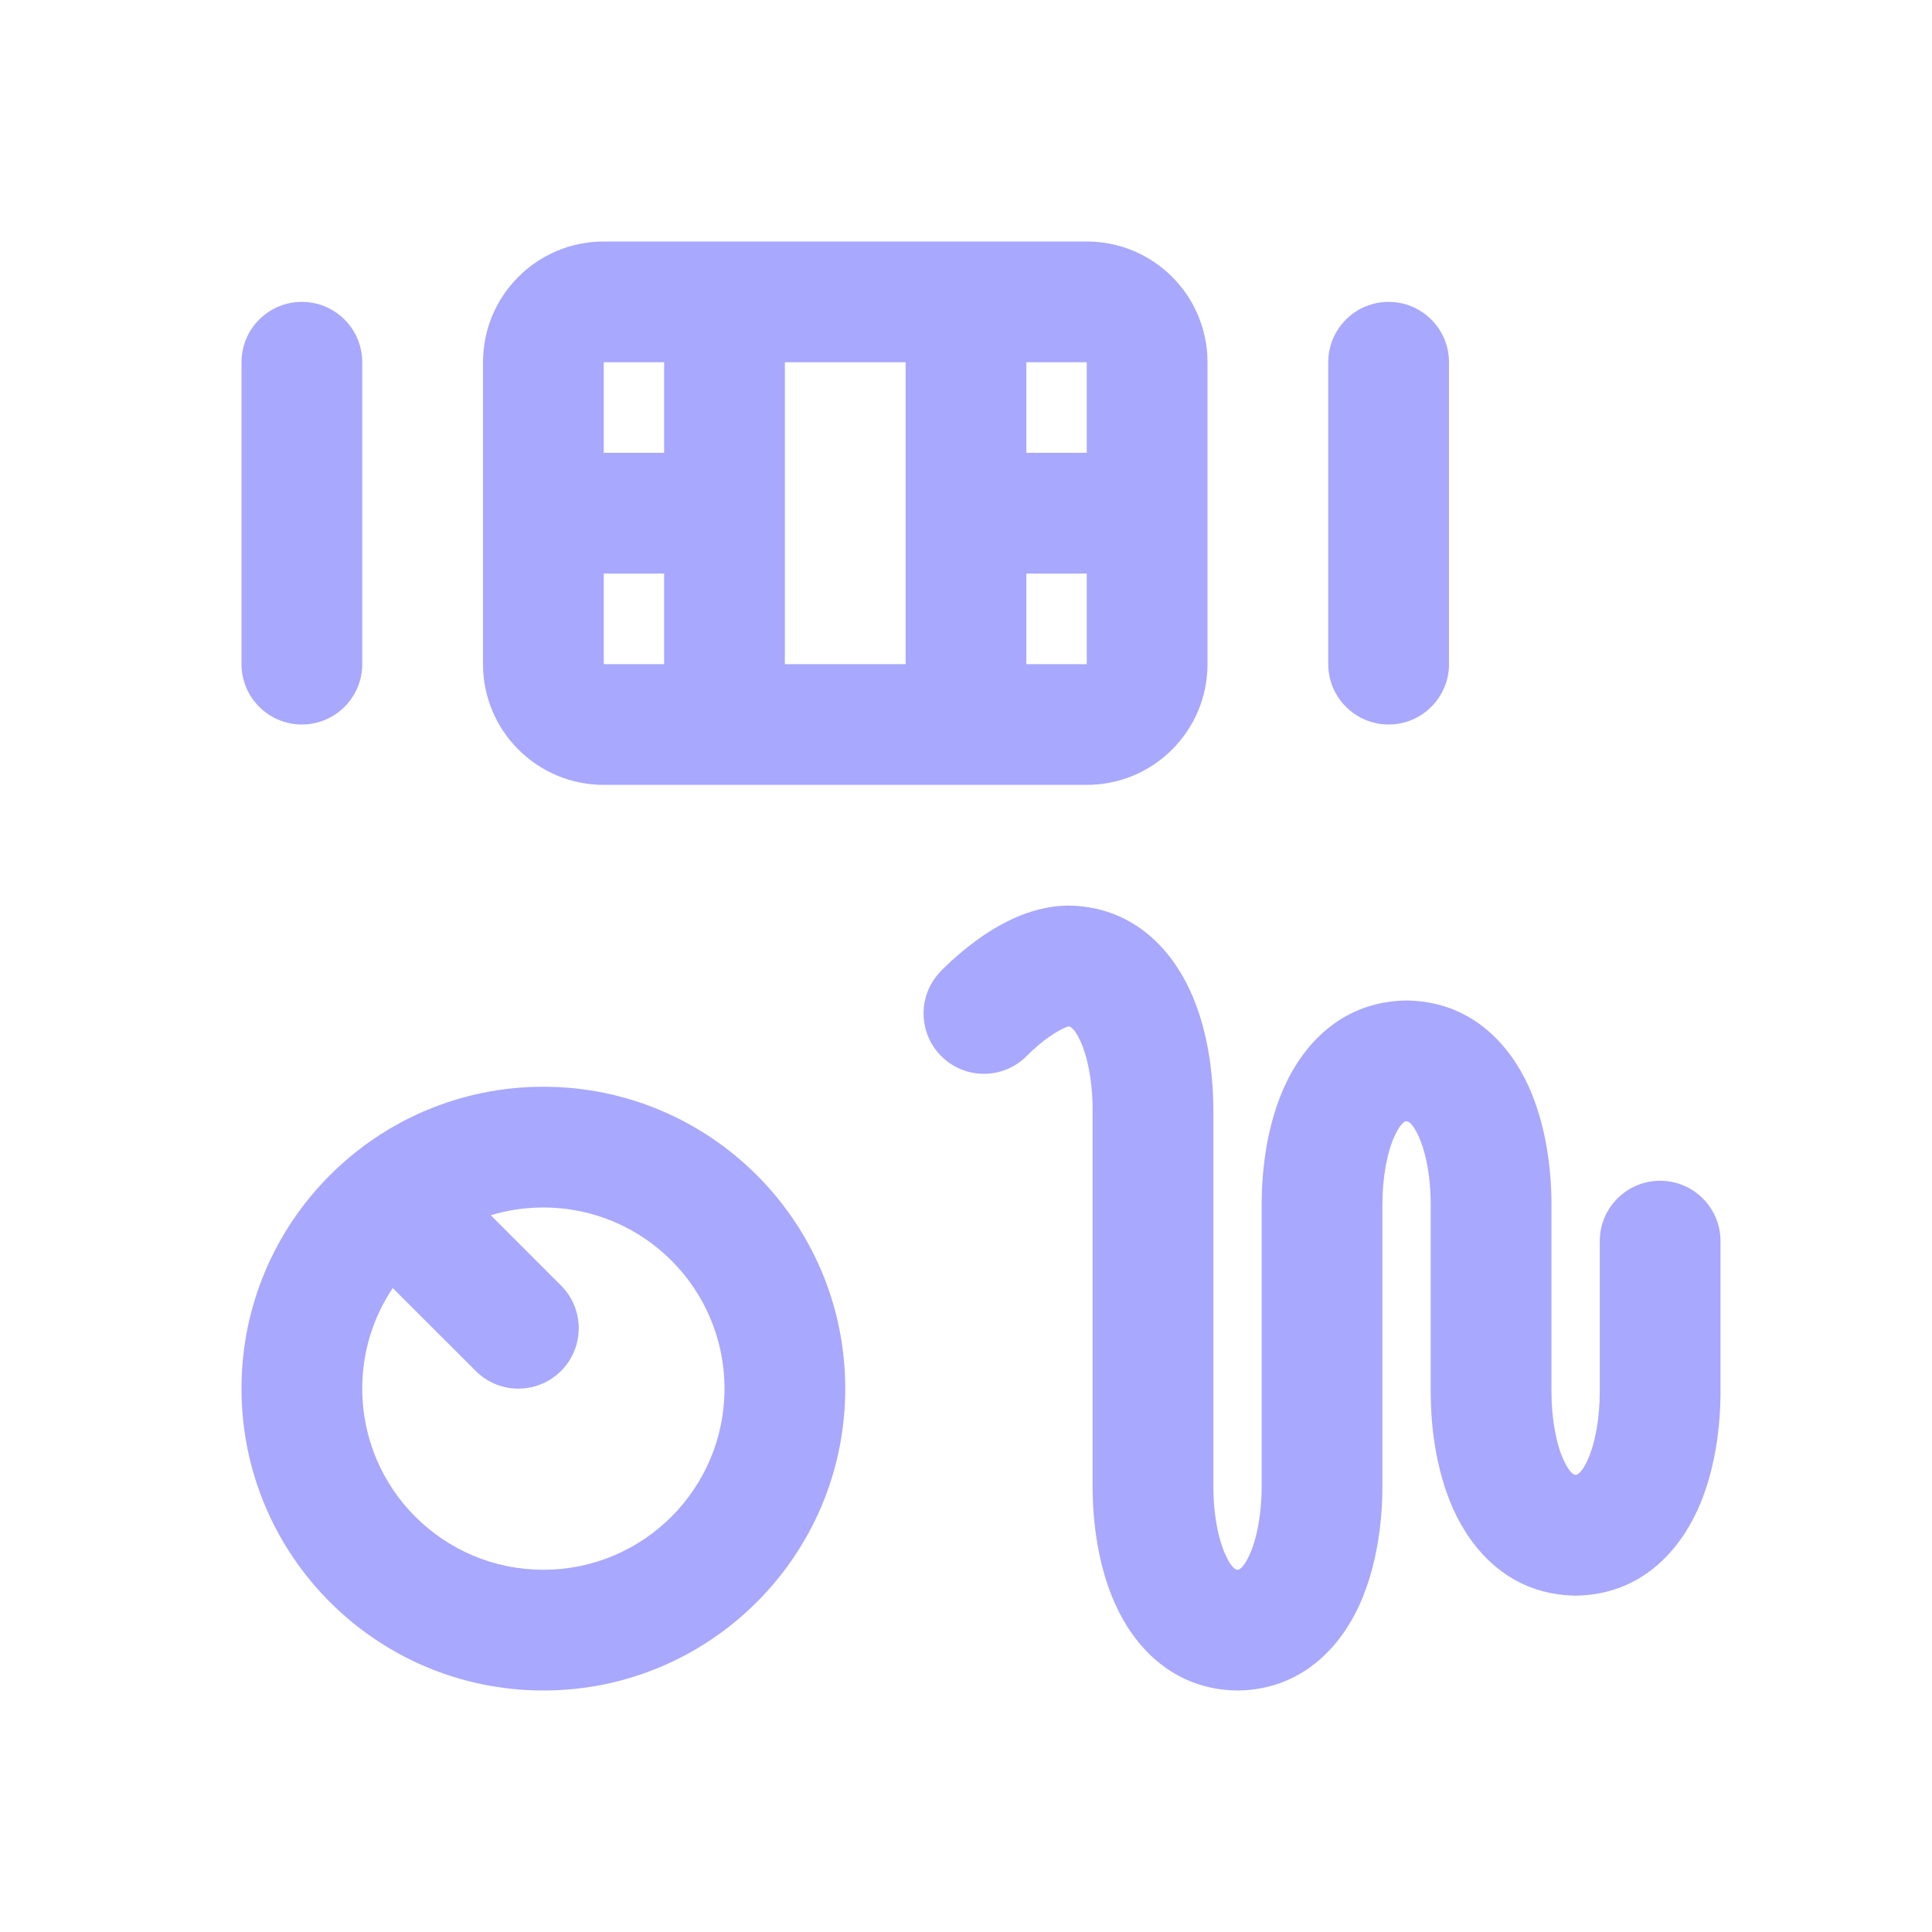 <svg width="32" height="32" viewBox="0 0 32 32" fill="none" xmlns="http://www.w3.org/2000/svg">
<path fill-rule="evenodd" clip-rule="evenodd" d="M10 4C8.895 4 8 4.895 8 6V11C8 12.105 8.895 13 10 13H18C19.105 13 20 12.105 20 11V6C20 4.895 19.105 4 18 4H10ZM10 6H11V7.5H10V6ZM15 11H13V6H15V11ZM17 7.5V6H18V7.5H17ZM17 9.5H18V11H17V9.5ZM11 9.5V11H10V9.5H11Z" fill="#A8A8FF"/>
<path fill-rule="evenodd" clip-rule="evenodd" d="M9 18C6.239 18 4 20.239 4 23C4 25.761 6.239 28 9 28C11.761 28 14 25.761 14 23C14 20.239 11.761 18 9 18ZM6 23C6 22.383 6.186 21.81 6.505 21.334L7.879 22.707C8.269 23.098 8.902 23.098 9.293 22.707C9.683 22.317 9.683 21.683 9.293 21.293L8.129 20.128C8.404 20.045 8.697 20 9 20C10.657 20 12 21.343 12 23C12 24.657 10.657 26 9 26C7.343 26 6 24.657 6 23Z" fill="#A8A8FF"/>
<path d="M23 5C23.552 5 24 5.448 24 6V11C24 11.552 23.552 12 23 12C22.448 12 22 11.552 22 11V6C22 5.448 22.448 5 23 5Z" fill="#A8A8FF"/>
<path d="M6 6C6 5.448 5.552 5 5 5C4.448 5 4 5.448 4 6V11C4 11.552 4.448 12 5 12C5.552 12 6 11.552 6 11V6Z" fill="#A8A8FF"/>
<path fill-rule="evenodd" clip-rule="evenodd" d="M17.022 17.474L17.035 17.461C17.049 17.447 17.071 17.425 17.101 17.398C17.161 17.343 17.245 17.27 17.342 17.199C17.441 17.127 17.535 17.07 17.615 17.033C17.667 17.009 17.696 17.002 17.705 17C17.735 17.006 17.803 17.043 17.895 17.245C17.948 17.359 17.991 17.497 18.023 17.648C18.071 17.871 18.097 18.123 18.097 18.377V24.623C18.097 25.217 18.189 25.953 18.48 26.588C18.777 27.237 19.372 27.937 20.389 27.997C20.424 27.999 20.46 28 20.497 28C20.534 28 20.57 27.999 20.605 27.997C21.622 27.937 22.217 27.237 22.514 26.588C22.695 26.191 22.799 25.756 22.852 25.339C22.884 25.089 22.897 24.846 22.897 24.623V19.949C22.897 19.521 22.969 19.099 23.099 18.816C23.194 18.608 23.264 18.575 23.292 18.571H23.302L23.305 18.572C23.334 18.578 23.403 18.614 23.495 18.816C23.552 18.939 23.597 19.089 23.631 19.254C23.674 19.468 23.697 19.708 23.697 19.949V23.051C23.697 23.64 23.788 24.366 24.071 24.997L24.08 25.016C24.377 25.665 24.972 26.366 25.989 26.425C26.024 26.427 26.06 26.429 26.097 26.429C26.134 26.429 26.17 26.427 26.205 26.425C27.222 26.366 27.817 25.665 28.114 25.016C28.404 24.382 28.497 23.646 28.497 23.051V20.557C28.497 20.005 28.049 19.557 27.497 19.557C26.945 19.557 26.497 20.005 26.497 20.557V23.051C26.497 23.479 26.425 23.901 26.295 24.184C26.2 24.392 26.13 24.425 26.102 24.429H26.092C26.064 24.425 25.994 24.392 25.899 24.184C25.837 24.05 25.788 23.884 25.755 23.701C25.717 23.499 25.697 23.276 25.697 23.051V19.949C25.697 19.354 25.604 18.618 25.314 17.984C25.017 17.335 24.422 16.634 23.405 16.575C23.37 16.573 23.334 16.571 23.297 16.571C23.26 16.571 23.224 16.573 23.189 16.575C22.172 16.634 21.577 17.335 21.28 17.984C21.247 18.056 21.217 18.129 21.189 18.203C20.97 18.783 20.897 19.421 20.897 19.949V24.623C20.897 25.05 20.825 25.473 20.695 25.755C20.614 25.931 20.552 25.982 20.518 25.996C20.515 25.997 20.513 25.998 20.51 25.998L20.506 26L20.502 26H20.492L20.489 26C20.459 25.994 20.391 25.958 20.299 25.755C20.22 25.583 20.162 25.359 20.129 25.114C20.108 24.956 20.097 24.79 20.097 24.623V18.377C20.097 18.26 20.093 18.136 20.085 18.009C20.052 17.495 19.947 16.921 19.714 16.412C19.417 15.763 18.822 15.063 17.805 15.003C17.77 15.001 17.733 15 17.697 15C17.027 15 16.453 15.371 16.159 15.586C15.988 15.712 15.845 15.836 15.745 15.928C15.695 15.974 15.654 16.014 15.625 16.043L15.598 16.07L15.589 16.079L15.577 16.091L15.573 16.096L15.571 16.098C15.191 16.499 15.209 17.133 15.61 17.512C16.01 17.891 16.641 17.874 17.021 17.475L17.022 17.474ZM17.7 17L17.703 17L17.697 17L17.7 17Z" fill="#A8A8FF"/>
</svg>
